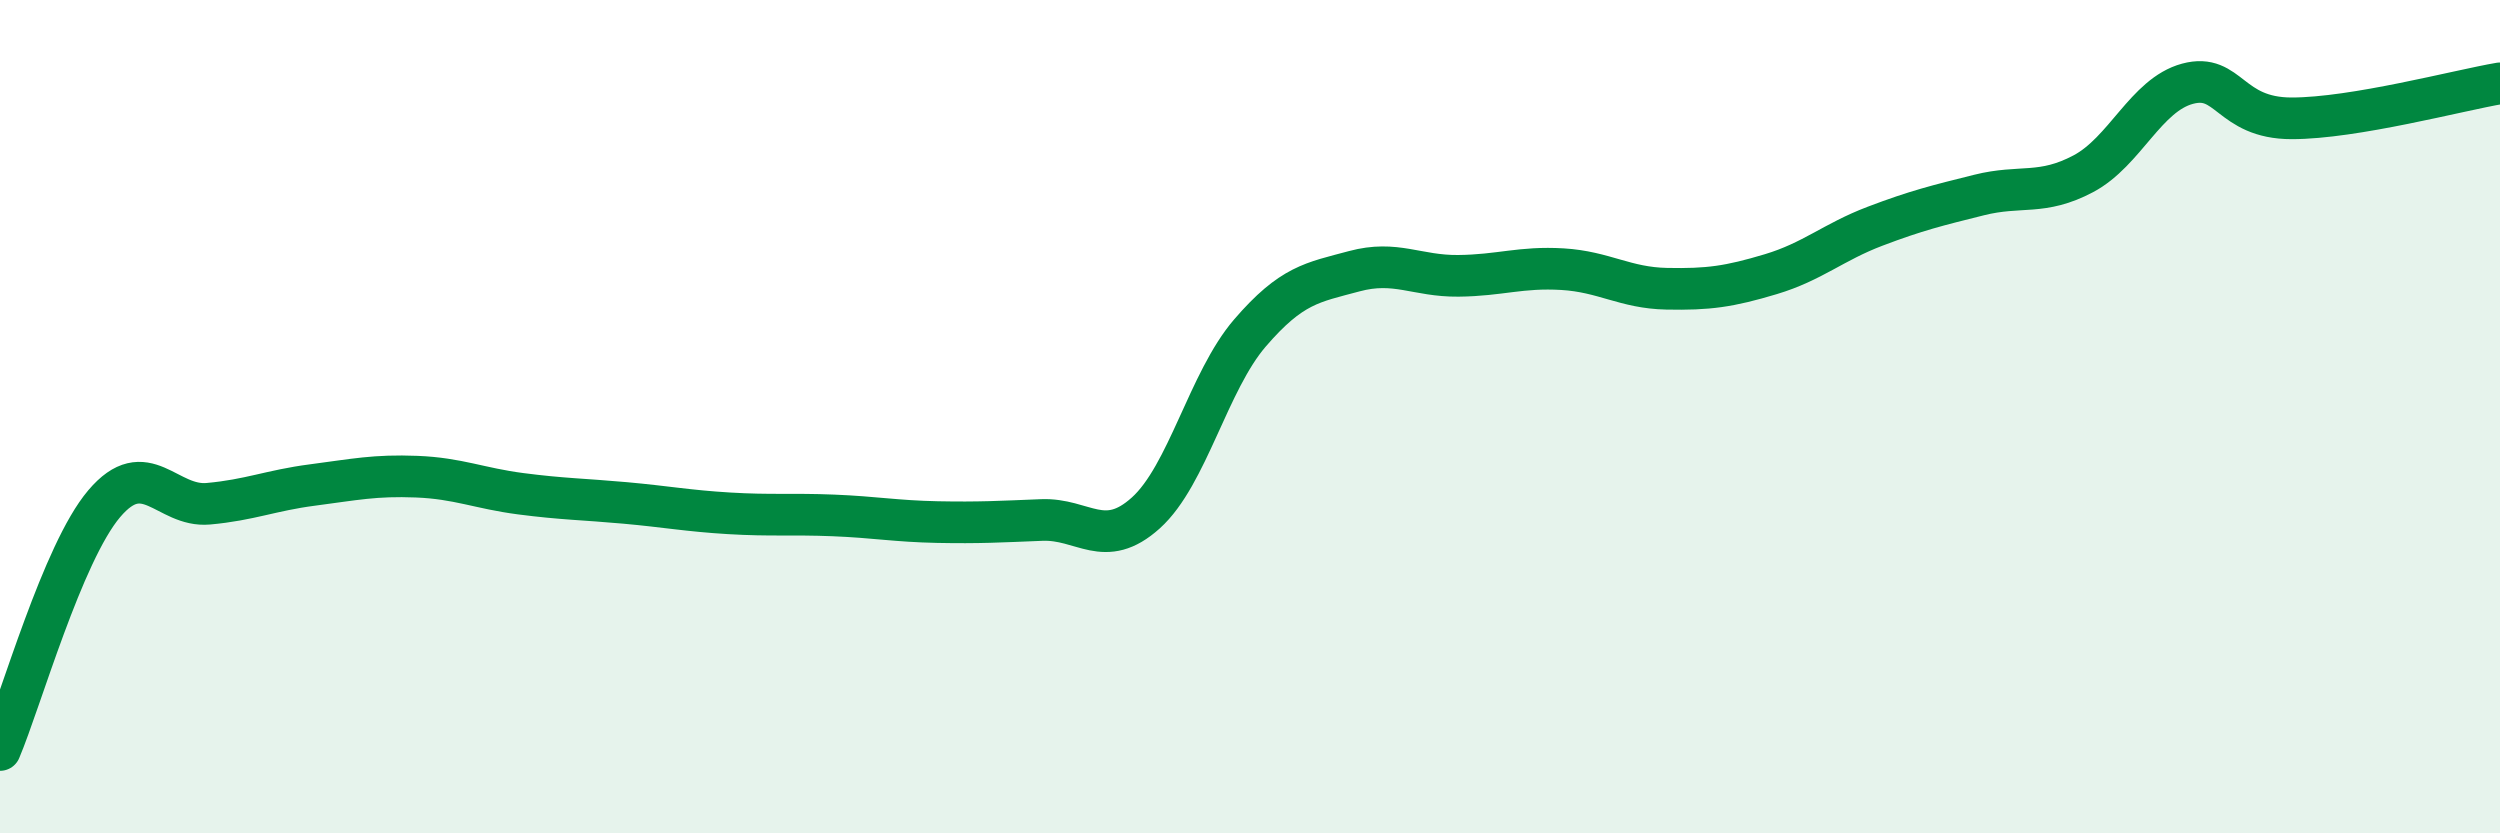 
    <svg width="60" height="20" viewBox="0 0 60 20" xmlns="http://www.w3.org/2000/svg">
      <path
        d="M 0,18 C 0.5,16.82 1.5,13.27 2.5,12.09 C 3.5,10.91 4,12.18 5,12.09 C 6,12 6.5,11.77 7.5,11.64 C 8.5,11.51 9,11.4 10,11.44 C 11,11.48 11.5,11.72 12.5,11.85 C 13.5,11.98 14,11.98 15,12.07 C 16,12.16 16.5,12.26 17.5,12.32 C 18.5,12.38 19,12.33 20,12.37 C 21,12.41 21.5,12.51 22.5,12.53 C 23.5,12.55 24,12.52 25,12.48 C 26,12.44 26.5,13.21 27.5,12.31 C 28.5,11.41 29,9.15 30,7.99 C 31,6.83 31.5,6.78 32.5,6.51 C 33.5,6.24 34,6.63 35,6.62 C 36,6.61 36.5,6.4 37.5,6.46 C 38.5,6.52 39,6.91 40,6.93 C 41,6.95 41.5,6.88 42.5,6.58 C 43.5,6.28 44,5.81 45,5.43 C 46,5.05 46.5,4.93 47.5,4.68 C 48.5,4.43 49,4.7 50,4.17 C 51,3.64 51.5,2.28 52.5,2.01 C 53.5,1.74 53.5,2.84 55,2.84 C 56.5,2.84 59,2.17 60,2L60 20L0 20Z"
        fill="#008740"
        opacity="0.1"
        stroke-linecap="round"
        stroke-linejoin="round"
      />
      <path
        d="M 0,18 C 0.5,16.82 1.5,13.27 2.5,12.09 C 3.5,10.91 4,12.18 5,12.09 C 6,12 6.5,11.77 7.5,11.64 C 8.5,11.51 9,11.4 10,11.44 C 11,11.48 11.5,11.72 12.5,11.85 C 13.5,11.98 14,11.98 15,12.07 C 16,12.16 16.5,12.26 17.5,12.32 C 18.5,12.38 19,12.33 20,12.37 C 21,12.41 21.5,12.51 22.5,12.53 C 23.5,12.55 24,12.52 25,12.48 C 26,12.44 26.5,13.21 27.5,12.31 C 28.5,11.41 29,9.15 30,7.99 C 31,6.83 31.5,6.78 32.5,6.51 C 33.5,6.24 34,6.63 35,6.62 C 36,6.61 36.5,6.4 37.5,6.46 C 38.5,6.52 39,6.91 40,6.93 C 41,6.95 41.5,6.88 42.5,6.58 C 43.5,6.28 44,5.81 45,5.43 C 46,5.05 46.5,4.93 47.5,4.68 C 48.5,4.43 49,4.7 50,4.17 C 51,3.64 51.5,2.28 52.5,2.01 C 53.5,1.74 53.5,2.84 55,2.84 C 56.5,2.84 59,2.17 60,2"
        stroke="#008740"
        stroke-width="1"
        fill="none"
        stroke-linecap="round"
        stroke-linejoin="round"
      />
    </svg>
  
